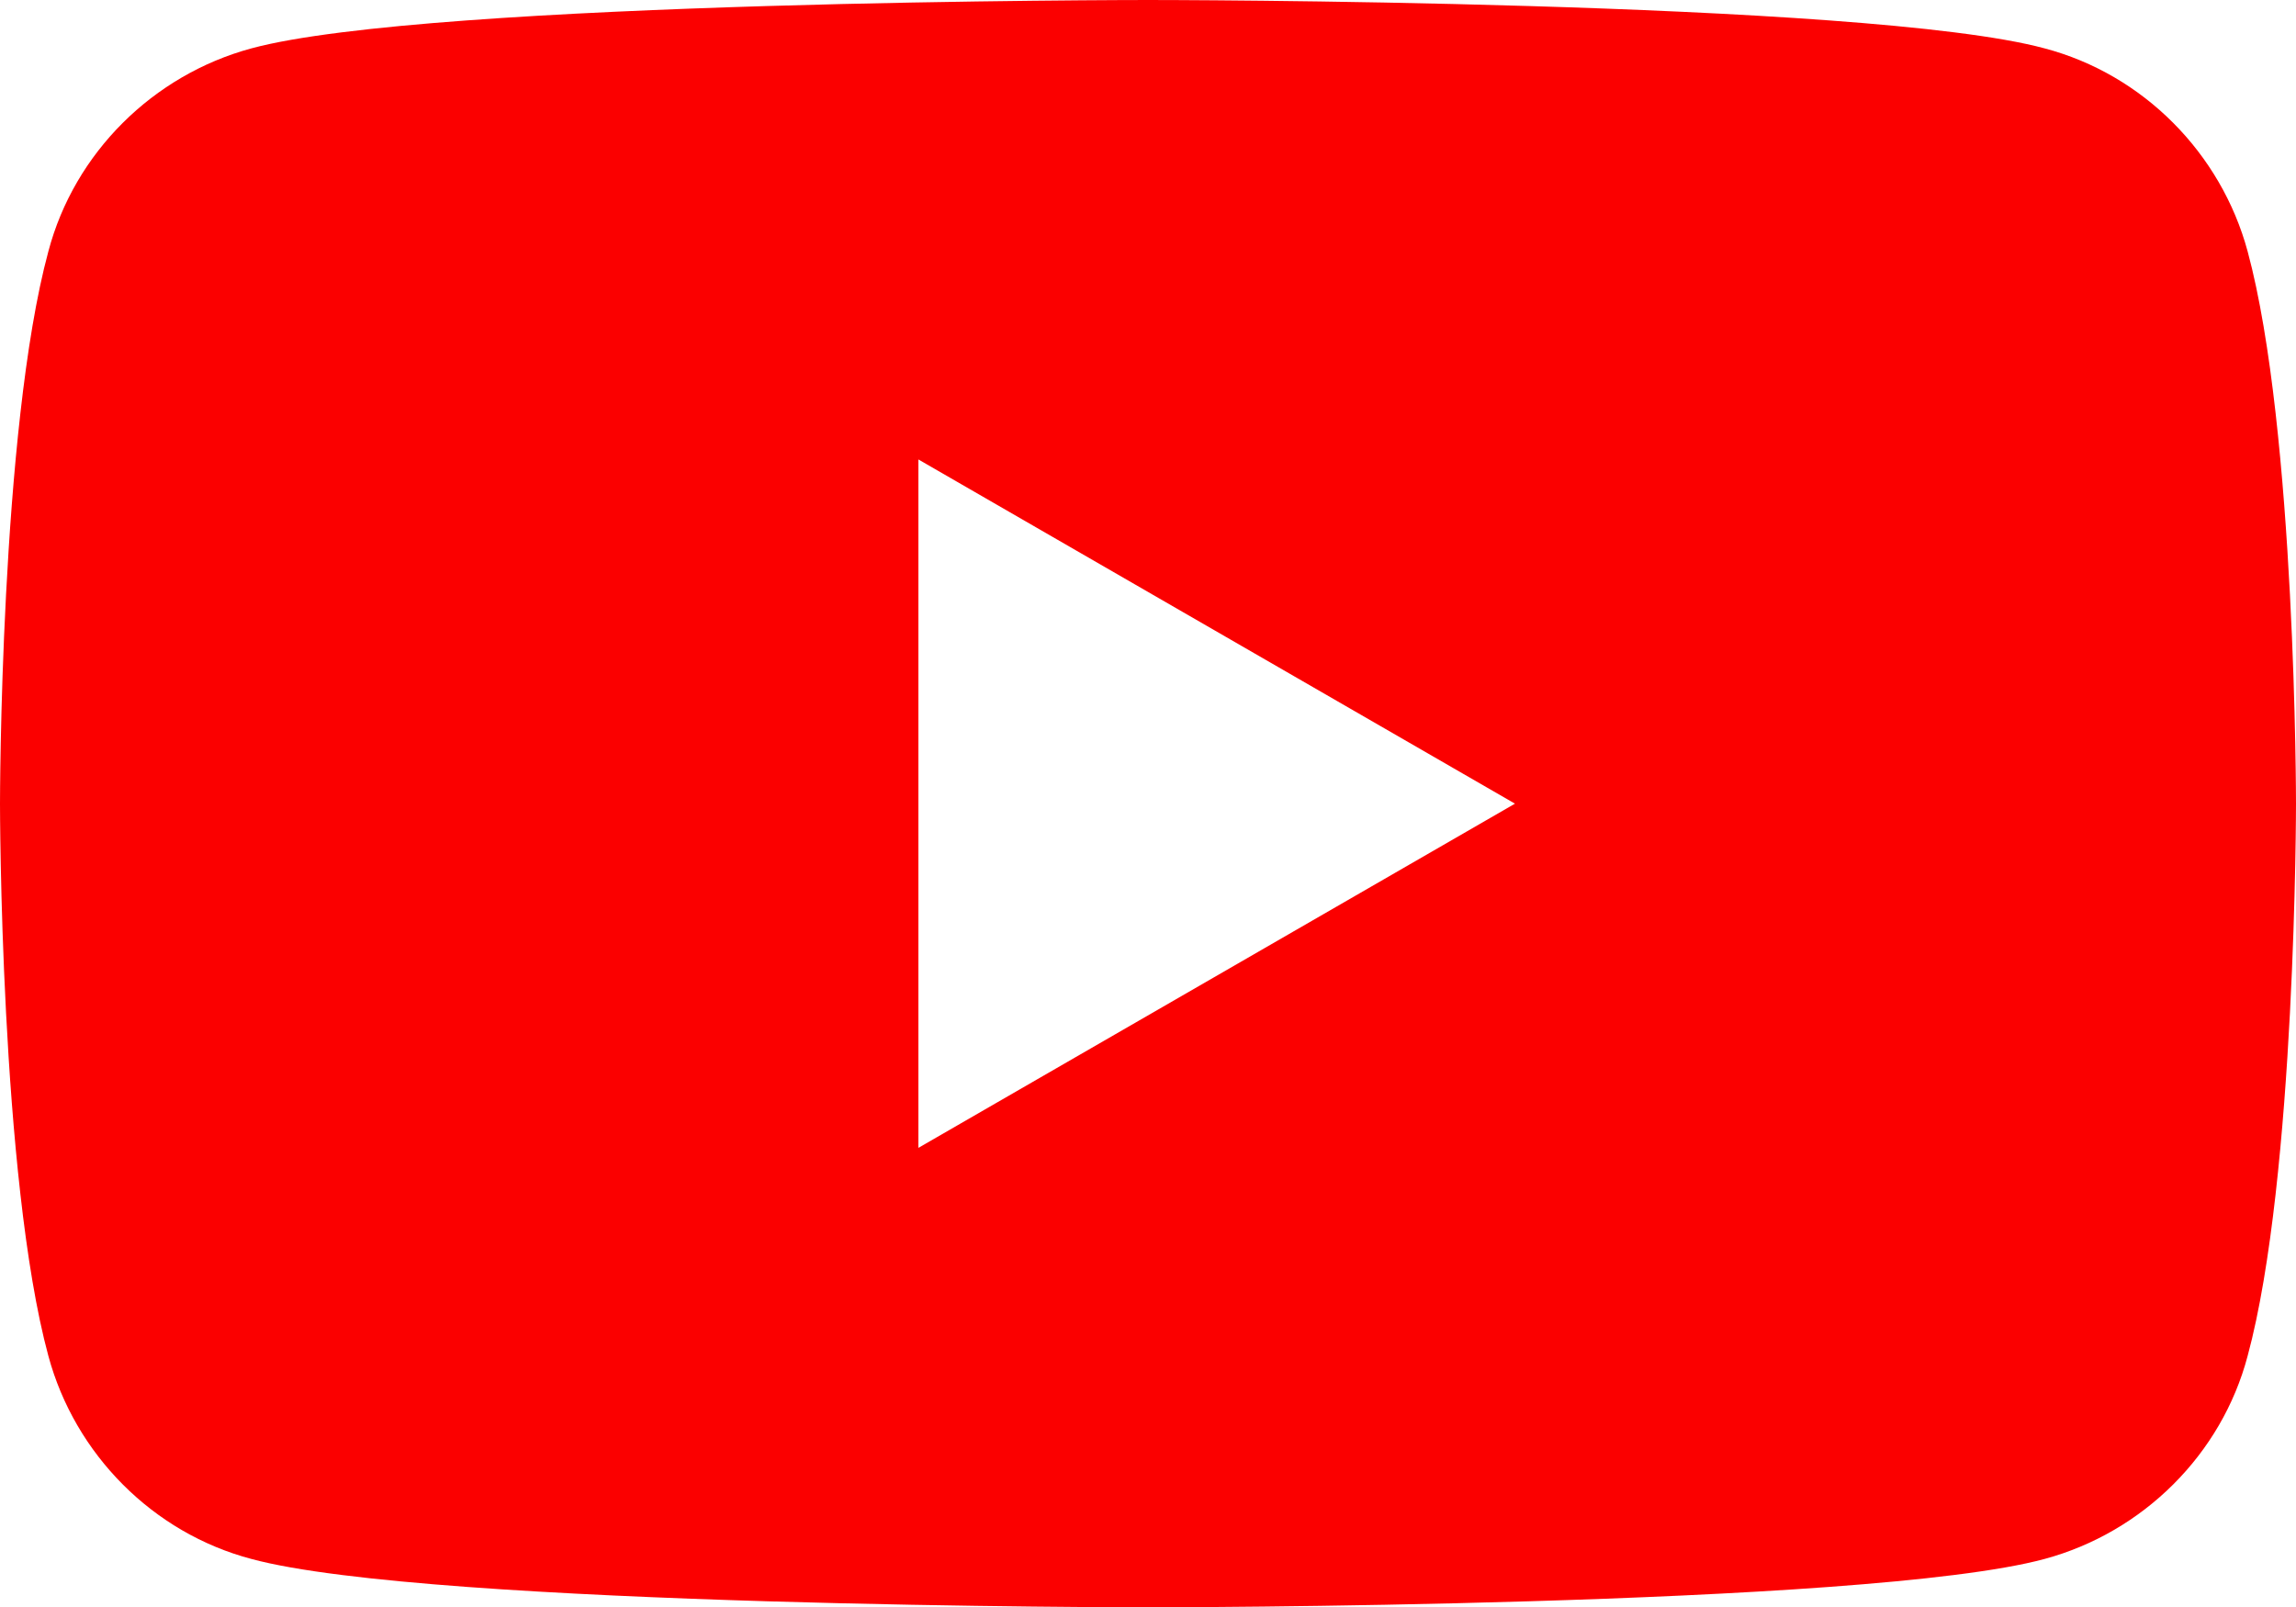 <?xml version="1.0" encoding="UTF-8"?>
<svg id="Layer_1" xmlns="http://www.w3.org/2000/svg" viewBox="0 0 707 495">
  <defs>
    <style>
      .cls-1 {
        fill: #fb0000;
      }
    </style>
  </defs>
  <path class="cls-1" d="M692.1,77.4c-8.2-30.3-32.2-54.5-62.5-62.5C574.6,0,353.5,0,353.5,0c0,0-221.1,0-276.1,14.9-30.3,8.2-54.5,32.2-62.5,62.5C0,132.4,0,247.5,0,247.5c0,0,0,115.1,14.9,170.1,8.2,30.3,32.2,54.5,62.5,62.5,55,14.9,276.1,14.9,276.1,14.9,0,0,221.1,0,276.1-14.9,30.3-8.2,54.5-32.2,62.5-62.5,14.9-55,14.9-170.1,14.9-170.1,0,0,0-115.1-14.9-170.1ZM282.8,353.5v-212l183.7,106-183.7,106Z"/>
</svg>